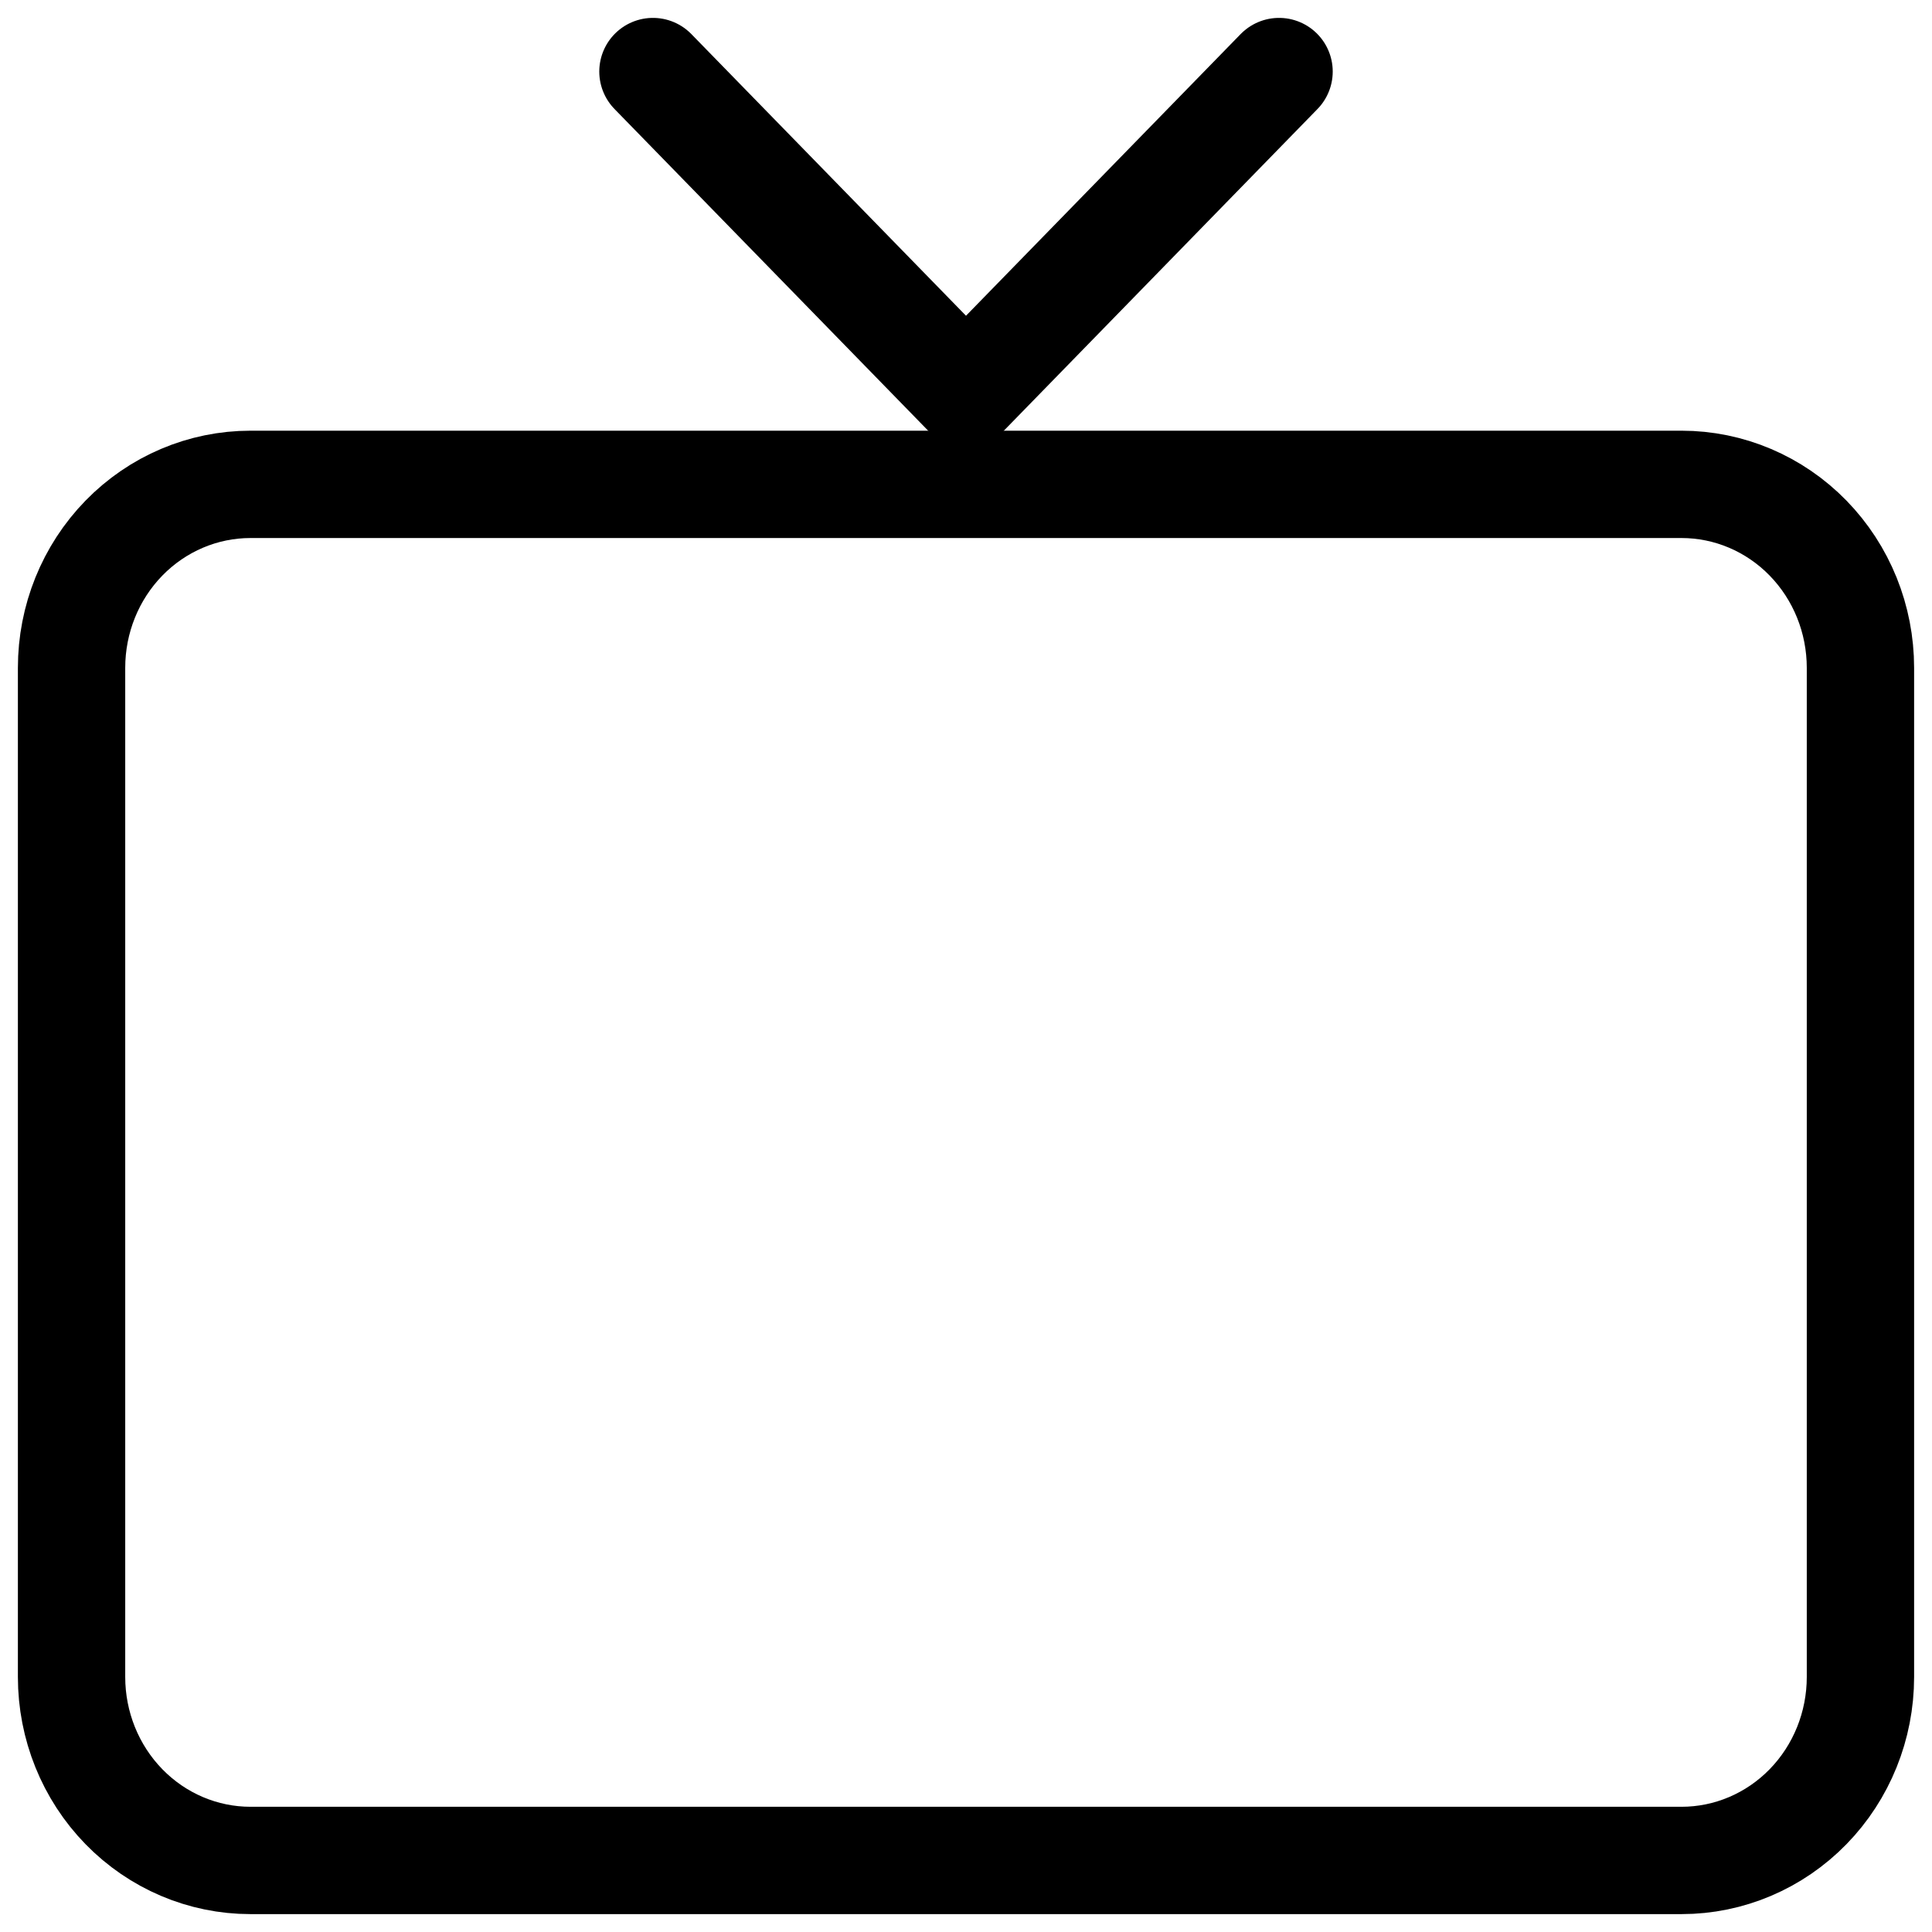 <svg width="27" height="27" viewBox="0 0 27 27" fill="none" xmlns="http://www.w3.org/2000/svg">
<path d="M1 23.436V9.333C1 8.653 1.263 8.001 1.732 7.52C2.201 7.039 2.837 6.769 3.5 6.769H23.5C24.163 6.769 24.799 7.039 25.268 7.52C25.737 8.001 26 8.653 26 9.333V23.436C26 24.116 25.737 24.768 25.268 25.249C24.799 25.73 24.163 26 23.5 26H3.5C2.837 26 2.201 25.73 1.732 25.249C1.263 24.768 1 24.116 1 23.436Z" stroke="black" stroke-width="1.5"/>
<path d="M9.125 1L13.5 5.487L17.875 1" stroke="black" stroke-width="1.5" stroke-linecap="round" stroke-linejoin="round"/>
</svg>
